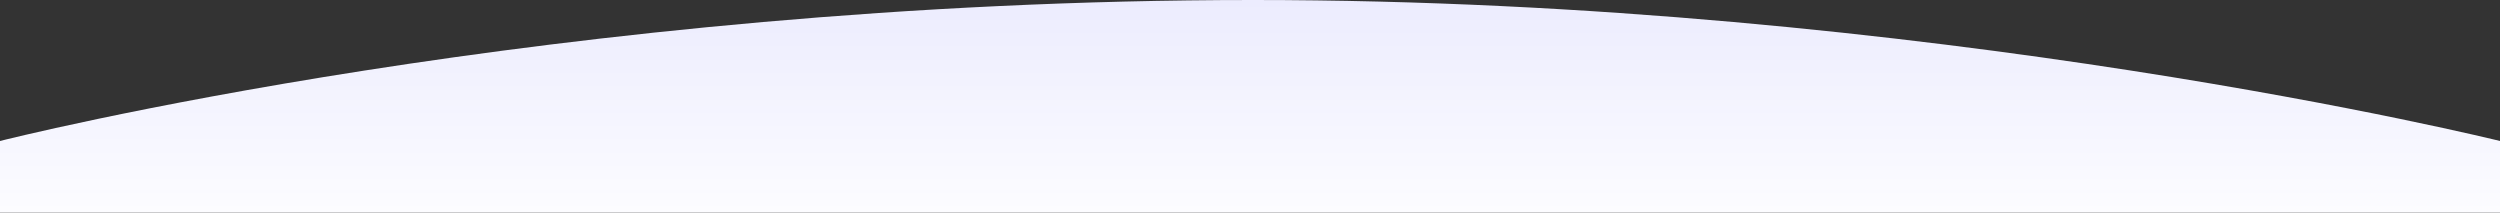 <?xml version="1.0" encoding="UTF-8"?> <svg xmlns="http://www.w3.org/2000/svg" width="1200" height="102" viewBox="0 0 1200 102" fill="none"><rect x="0" y="0" width="1200" height="102" fill="#333333" stroke="none"/> <path d="M0 67.672C0 67.672 266.5 0 601.5 0C926.5 0 1200 67.672 1200 67.672V102H0V67.672Z" fill="url(#paint0_linear_136_2708)"></path> <defs> <linearGradient id="paint0_linear_136_2708" x1="600" y1="0" x2="600" y2="102" gradientUnits="userSpaceOnUse"> <stop stop-color="#ECECFE"></stop> <stop offset="1" stop-color="#FCFCFF"></stop> </linearGradient> </defs> </svg> 